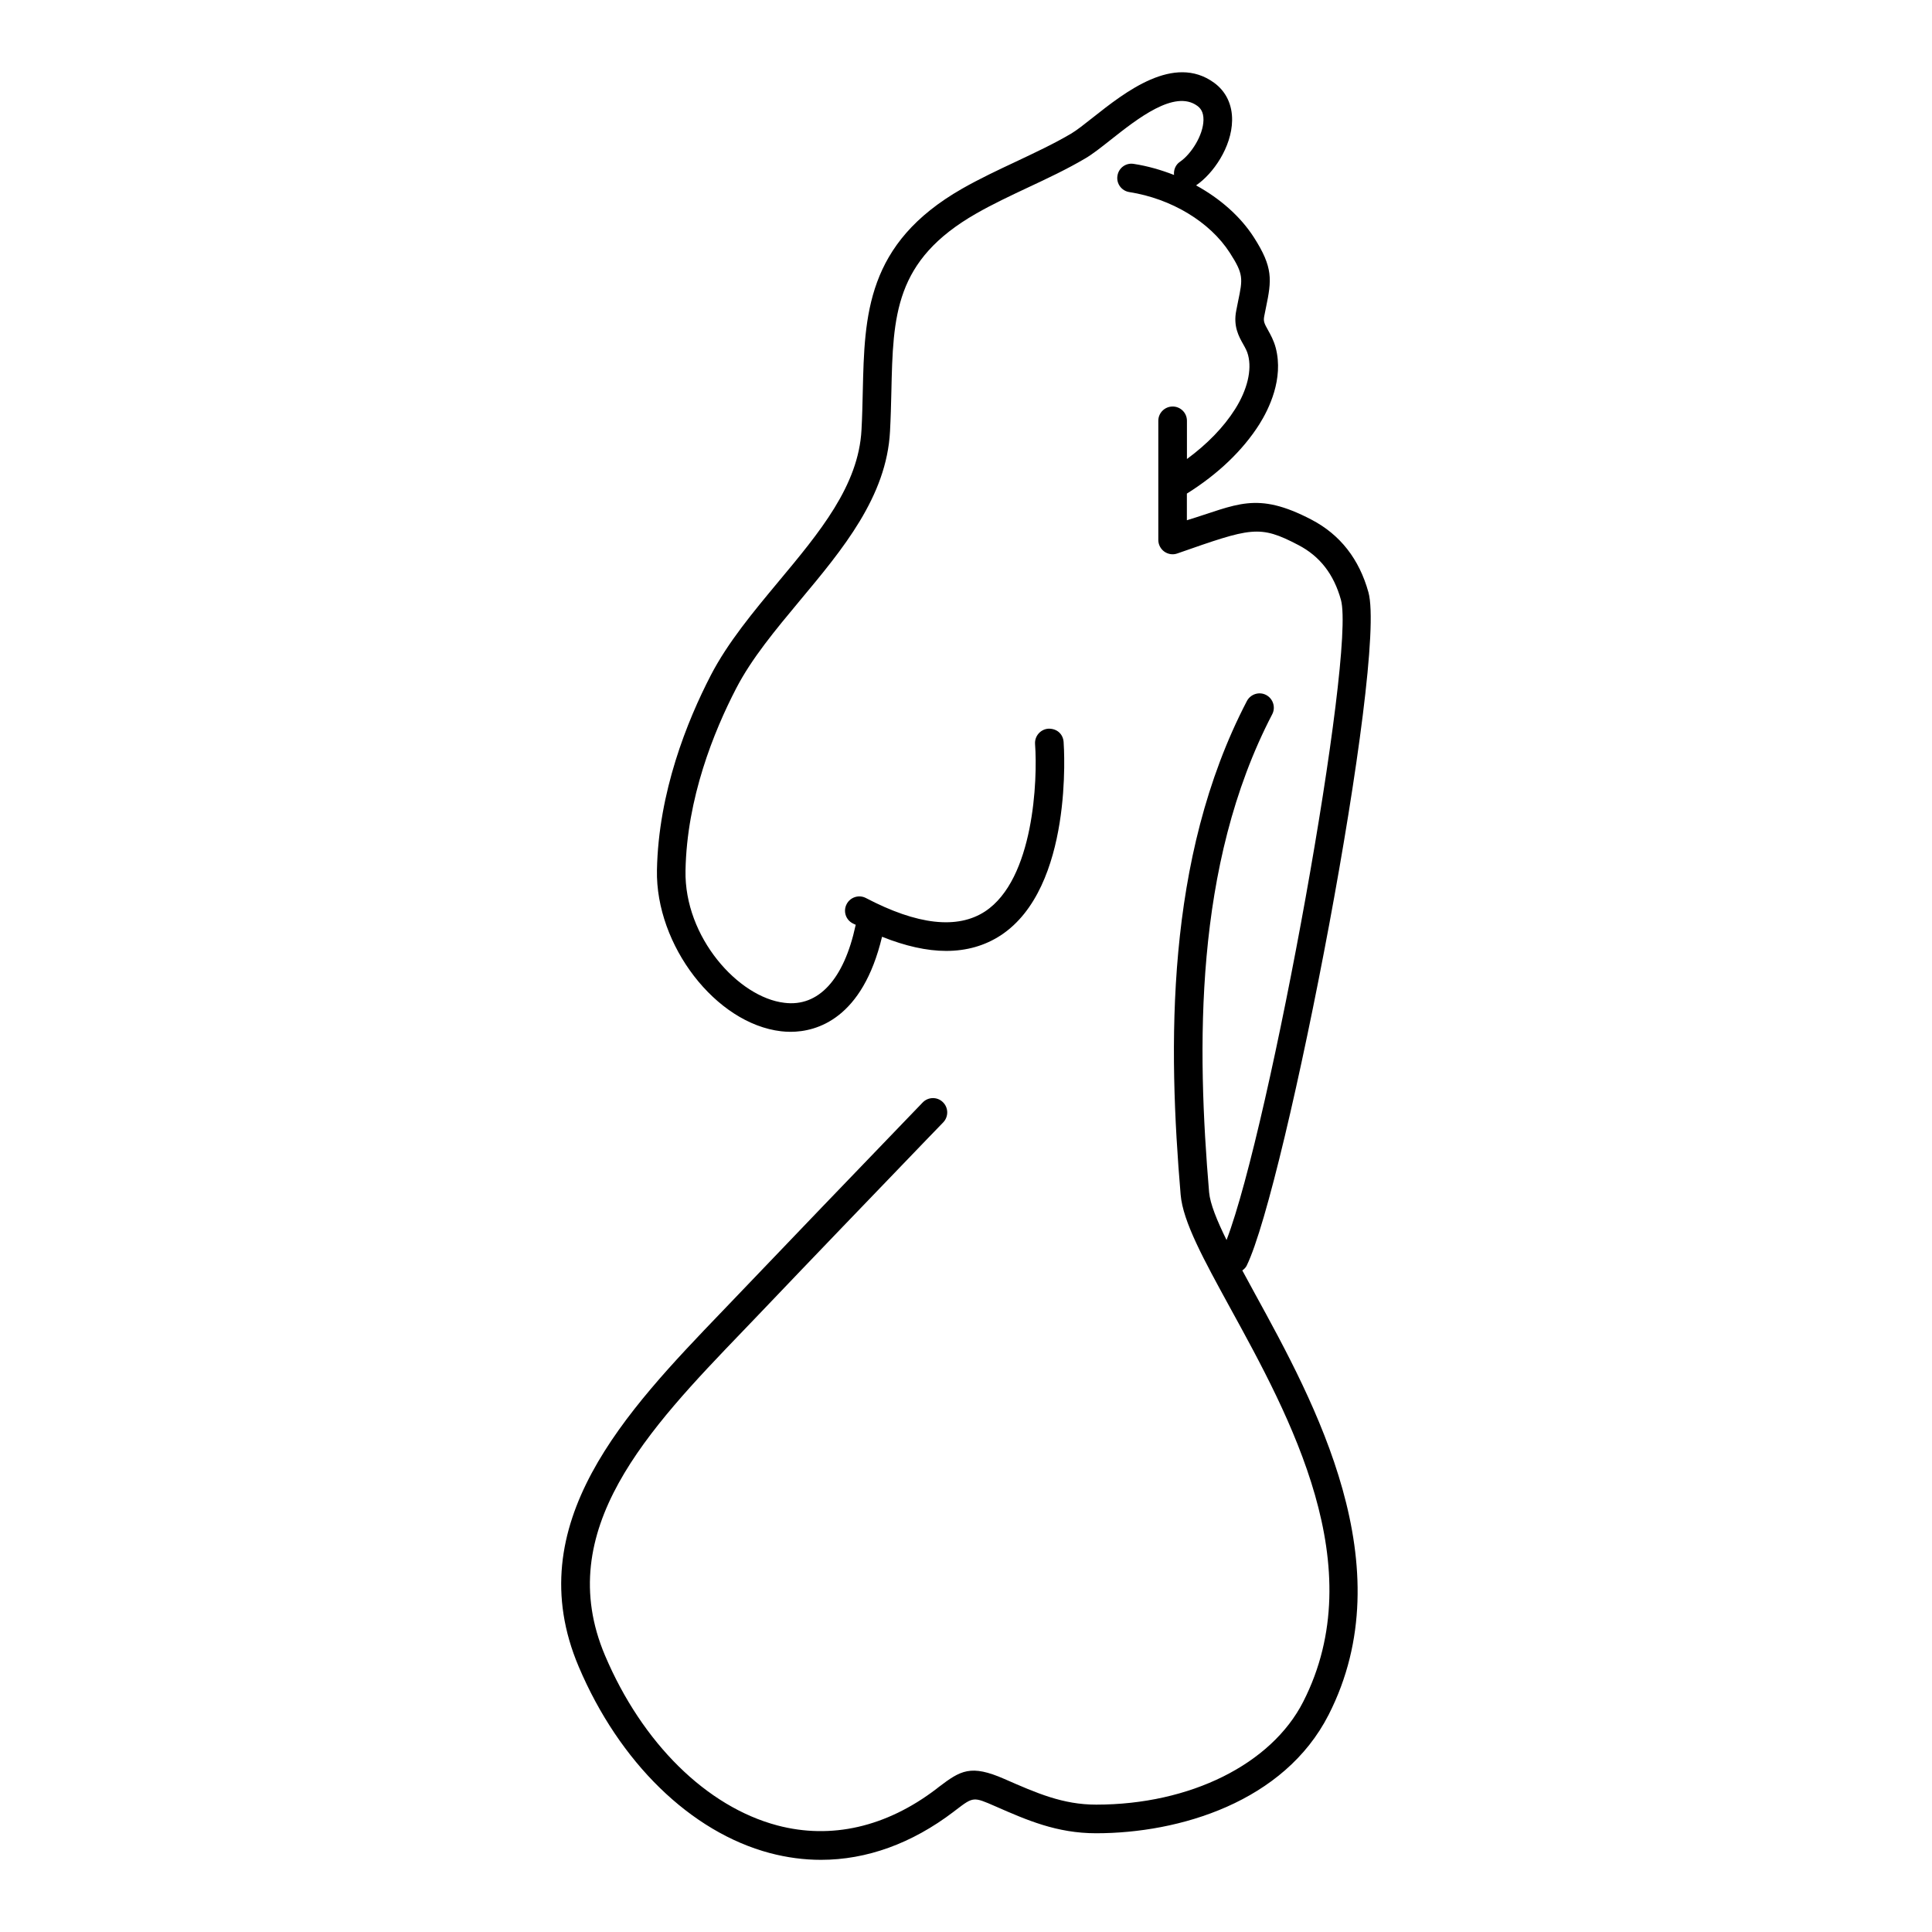 <?xml version="1.0" encoding="UTF-8"?>
<!-- Uploaded to: ICON Repo, www.svgrepo.com, Generator: ICON Repo Mixer Tools -->
<svg fill="#000000" width="800px" height="800px" version="1.1" viewBox="144 144 512 512" xmlns="http://www.w3.org/2000/svg">
 <path d="m473.23 480.68c0.461-0.34 0.883-0.723 1.152-1.27 10.285-20.98 37.254-160.48 32.266-178.45-2.445-8.816-7.5-15.277-15.07-19.234-14.727-7.695-19.789-3.887-33.043 0.145v-7.066c8.184-5.109 14.816-11.43 19.207-18.367 2.531-4.031 6.473-12.008 4.348-20.23-0.531-2.004-1.379-3.519-2.055-4.731-0.973-1.73-1.266-2.344-1.004-3.66l0.461-2.301c1.527-7.328 1.938-10.621-3.207-18.629-3.566-5.547-8.961-10.273-15.316-13.758 4.535-3.074 9.434-10.145 9.551-17.184 0.078-4.18-1.617-7.727-4.781-10.02-10.648-7.742-23.574 2.473-32.121 9.227-2.258 1.777-4.246 3.375-5.816 4.297-4.602 2.711-9.672 5.07-14.57 7.391-4.742 2.223-9.652 4.535-14.293 7.184-25.398 14.52-25.824 33.531-26.293 53.645-0.078 3.312-0.145 6.746-0.34 10.242-0.766 14.789-11.121 27.188-22.09 40.332-6.543 7.871-13.328 15.992-17.848 24.711-6.285 12.152-13.871 30.988-14.27 51.625-0.387 19.945 15.613 40.707 32.914 42.719 0.727 0.082 1.578 0.145 2.484 0.145 7.023 0 19.078-3.504 24.254-25.191 6.168 2.465 11.863 3.75 16.996 3.75 5.43 0 10.254-1.383 14.469-4.133 19.27-12.664 16.766-49.68 16.652-51.254-0.156-2.078-1.754-3.578-4.062-3.504-2.082 0.164-3.648 1.969-3.504 4.062 0.707 9.461-0.309 35.859-13.254 44.367-7.312 4.781-17.941 3.59-31.566-3.551-1.84-0.969-4.137-0.25-5.106 1.605-0.973 1.852-0.27 4.137 1.602 5.109 0.281 0.156 0.547 0.246 0.824 0.391-0.012 0.043-0.051 0.094-0.062 0.133-3.074 14.309-9.828 21.676-18.859 20.527-12.152-1.406-26.562-17.352-26.211-35.039 0.348-19.172 7.5-36.852 13.43-48.293 4.125-7.961 10.352-15.422 16.93-23.328 11.281-13.512 22.941-27.484 23.836-44.789 0.191-3.578 0.281-7.082 0.359-10.469 0.453-20.23 0.789-34.84 22.488-47.25 4.367-2.496 9.117-4.734 13.727-6.902 5.055-2.363 10.289-4.824 15.18-7.707 1.93-1.129 4.125-2.867 6.684-4.887 7.148-5.648 16.961-13.418 22.98-9.051 0.738 0.543 1.691 1.504 1.652 3.766-0.066 4.086-3.324 9.09-6.207 11.051-1.199 0.801-1.734 2.172-1.594 3.512-3.43-1.34-6.992-2.367-10.688-2.938-2.059-0.34-4.004 1.07-4.309 3.156-0.34 2.059 1.086 4.004 3.152 4.316 11.164 1.754 21.367 7.902 26.633 16.098 3.68 5.711 3.438 6.828 2.16 12.977l-0.469 2.367c-0.824 4.125 0.707 6.856 1.84 8.863 0.559 1.004 1.051 1.852 1.305 2.898 1.047 3.992-0.219 9.199-3.426 14.293-3.035 4.809-7.43 9.316-12.781 13.246v-10.137c0-2.09-1.695-3.777-3.785-3.777-2.09 0-3.801 1.691-3.801 3.777v31.594c0 1.219 0.598 2.367 1.602 3.09 1.02 0.707 2.297 0.902 3.441 0.48 19.586-6.84 21.691-7.664 32.066-2.234 5.715 2.977 9.406 7.746 11.289 14.531 3.941 14.246-18.766 139.47-30.312 169.65-2.551-5.188-4.356-9.613-4.625-12.652-3.191-37.91-4.176-86.555 16.73-126.68 0.957-1.84 0.23-4.141-1.617-5.109-1.848-0.973-4.133-0.234-5.106 1.617-21.797 41.855-20.84 91.879-17.551 130.8 0.609 7.184 6.117 17.184 13.059 29.887 15.91 28.98 37.707 68.664 19.426 104.5-8.445 16.57-29.977 27.266-54.859 27.266-8.828 0-15.703-3.016-24.367-6.816-8.871-3.879-11.555-2.262-17.344 2.137l-0.676 0.531c-13.266 10.109-27.867 13.43-42.125 9.656-18.746-4.977-35.805-21.809-45.652-45.02-14.113-33.27 11.625-60.066 36.508-85.965l4.328-4.516c14.727-15.449 29.547-30.84 44.363-46.238l4.434-4.586c1.438-1.516 1.395-3.914-0.117-5.363-1.488-1.449-3.887-1.41-5.348 0.113l-4.43 4.602c-14.816 15.395-29.641 30.801-44.379 46.238l-4.316 4.508c-25.352 26.398-54.074 56.32-38.02 94.16 10.754 25.371 29.691 43.82 50.66 49.395 4.516 1.191 9.035 1.793 13.535 1.793 12.102 0 24.066-4.305 35.145-12.734l0.688-0.531c4.562-3.469 4.562-3.469 10.383-0.922 8.375 3.672 16.277 7.144 26.707 7.144 22.043 0 49.809-8.25 61.617-31.398 20.086-39.402-3.758-82.844-19.527-111.59-1.164-2.137-2.258-4.152-3.344-6.156z"/>
</svg>